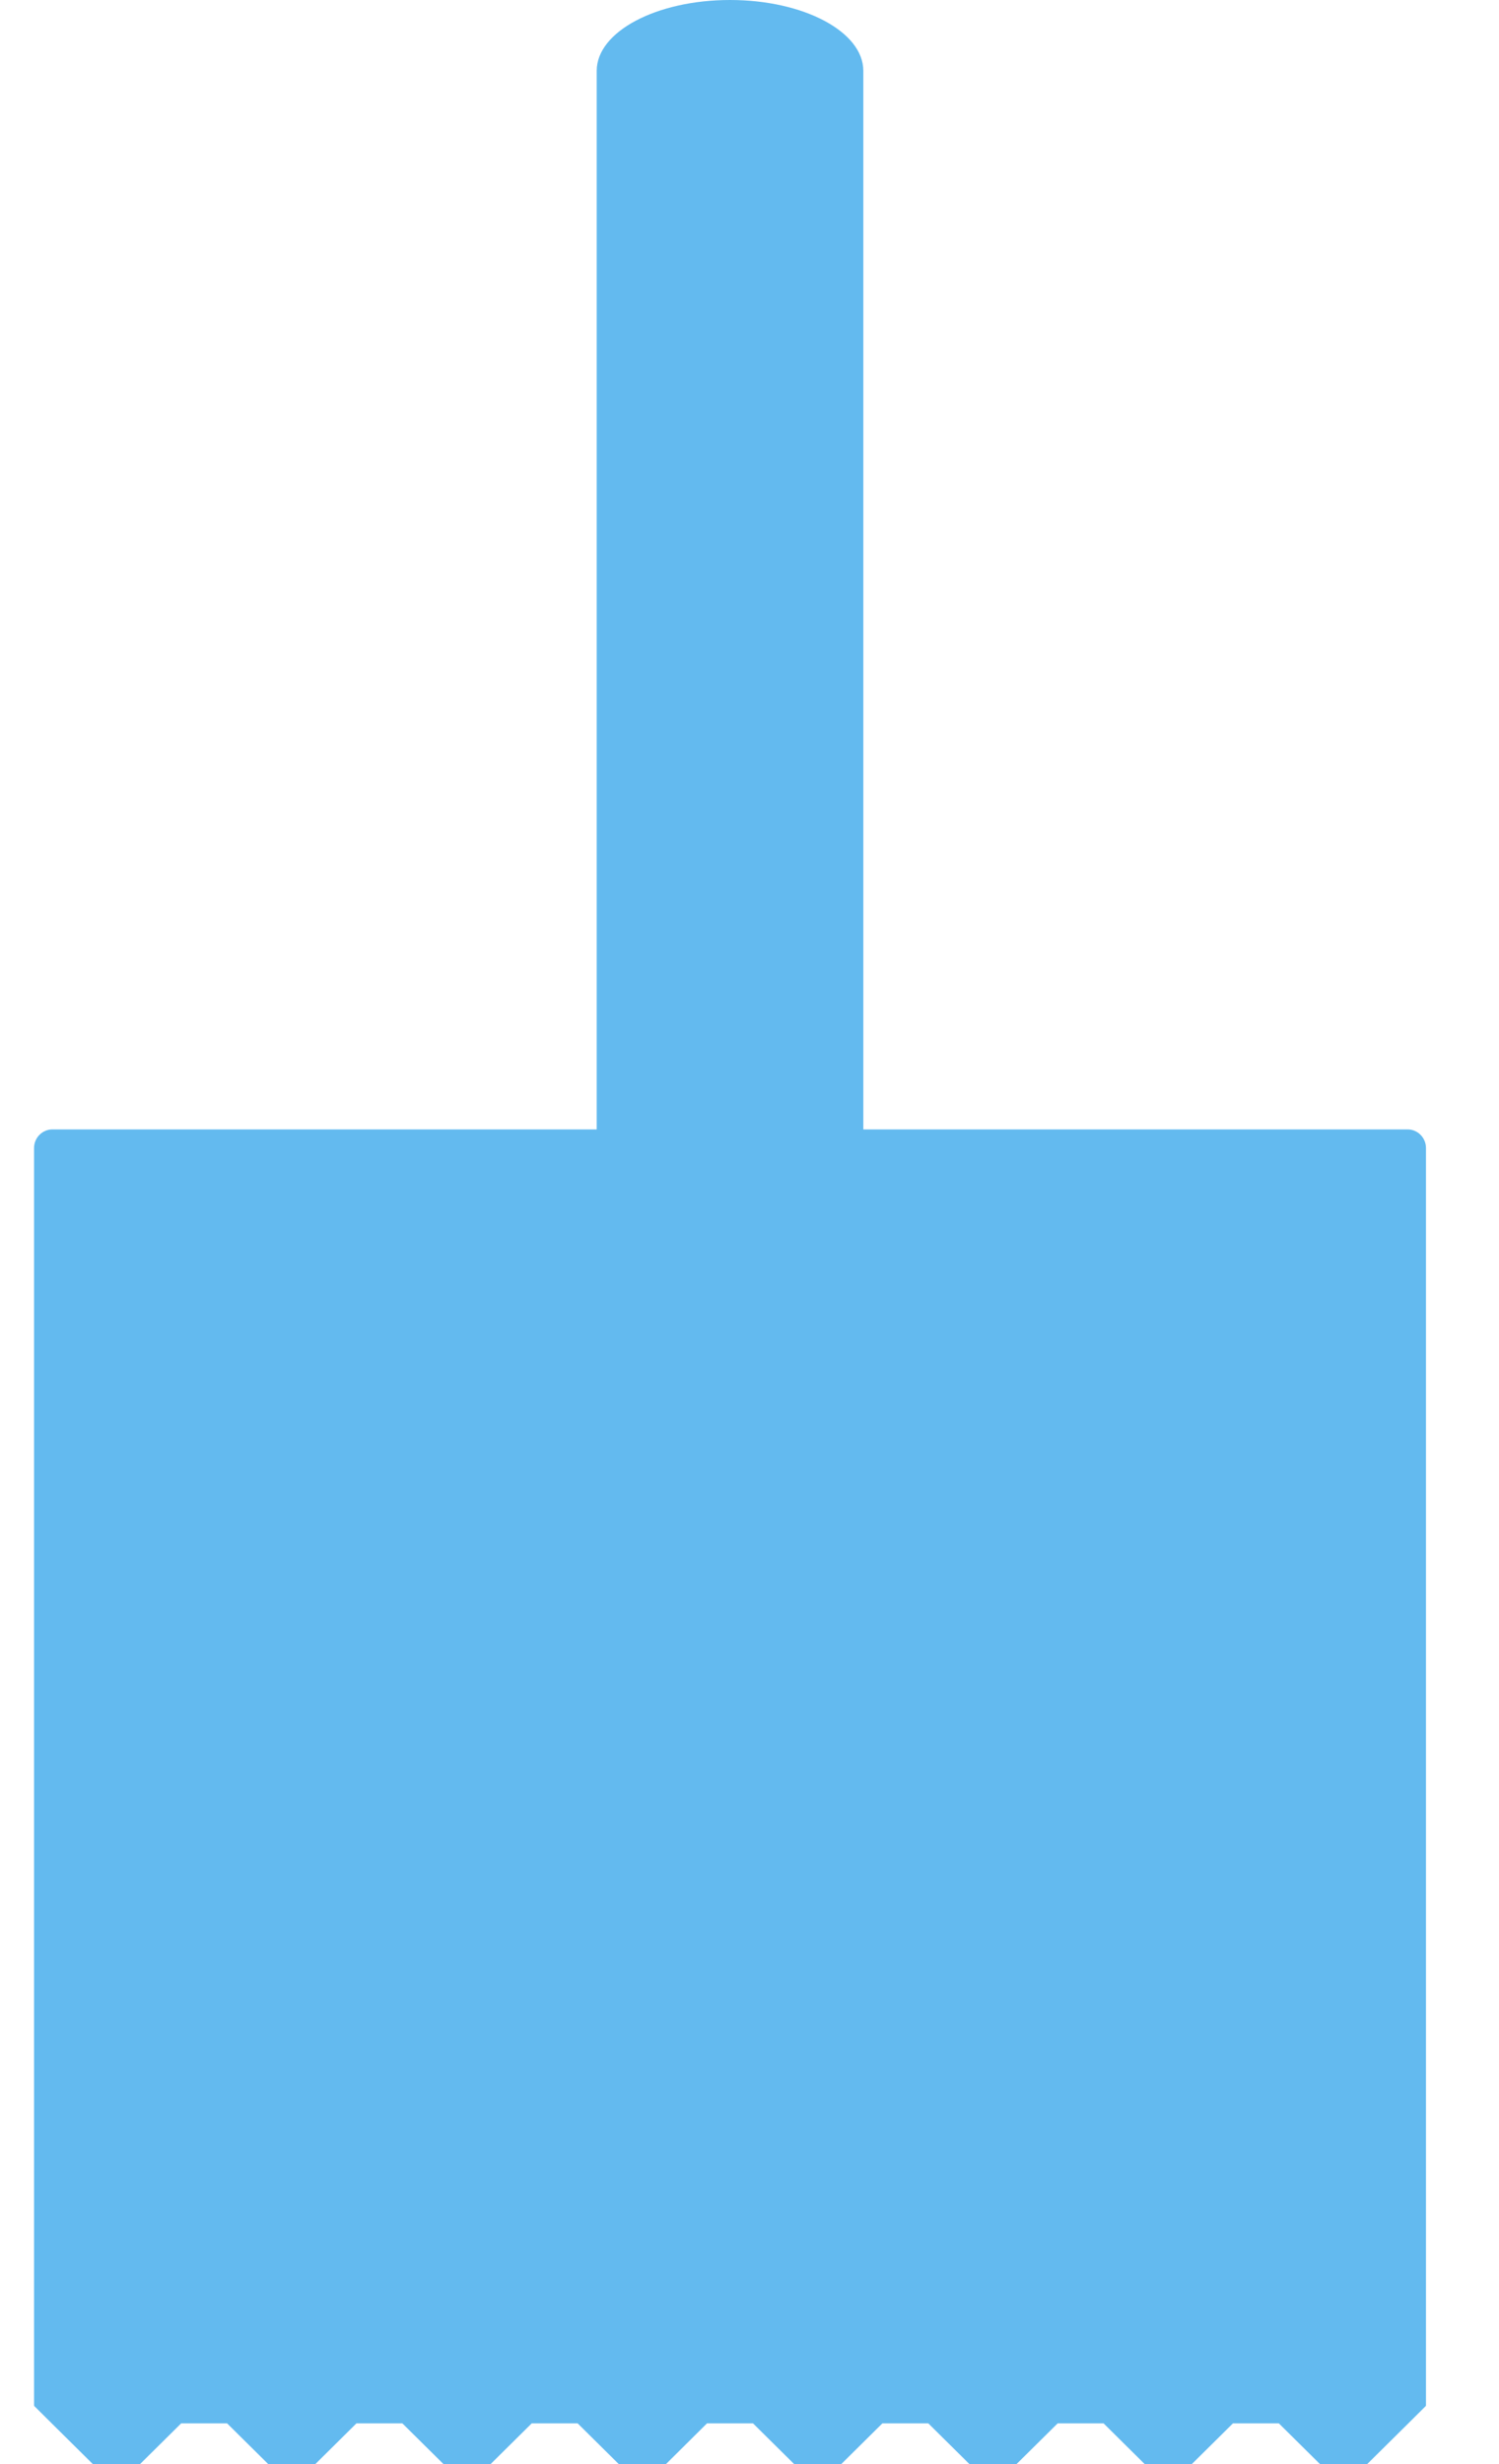 <svg width="14" height="23" viewBox="0 0 14 23" fill="none" xmlns="http://www.w3.org/2000/svg">
<g clip-path="url(#clip0)">
<path d="M13.318 10.716C13.318 10.62 13.241 10.542 13.146 10.542H8.063V0.661C8.063 0.296 7.506 0 6.818 0C6.13 0 5.573 0.296 5.573 0.661V10.542H0.49C0.395 10.542 0.318 10.62 0.318 10.716V22.446C0.318 22.45 0.318 22.453 0.319 22.457H0.318L0.319 22.457L0.483 22.62L0.867 23H1.308L1.692 22.62H2.121L2.505 23H2.945L3.329 22.62H3.758L4.142 23H4.582L4.966 22.62H5.395L5.779 23H6.22L6.603 22.62H7.033L7.417 23H7.857L8.241 22.62H8.67L9.054 23H9.494L9.878 22.62H10.307L10.691 23H11.131L11.515 22.62H11.944L12.328 23H12.769L13.153 22.62L13.317 22.457L13.318 22.457H13.317C13.318 22.453 13.318 22.45 13.318 22.446V10.716Z" fill="#63BAEF"/>
</g>
<defs>
<clipPath id="clip0">
<rect width="13" height="23" fill="white" transform="translate(0.318)"/>
</clipPath>
</defs>
</svg>

